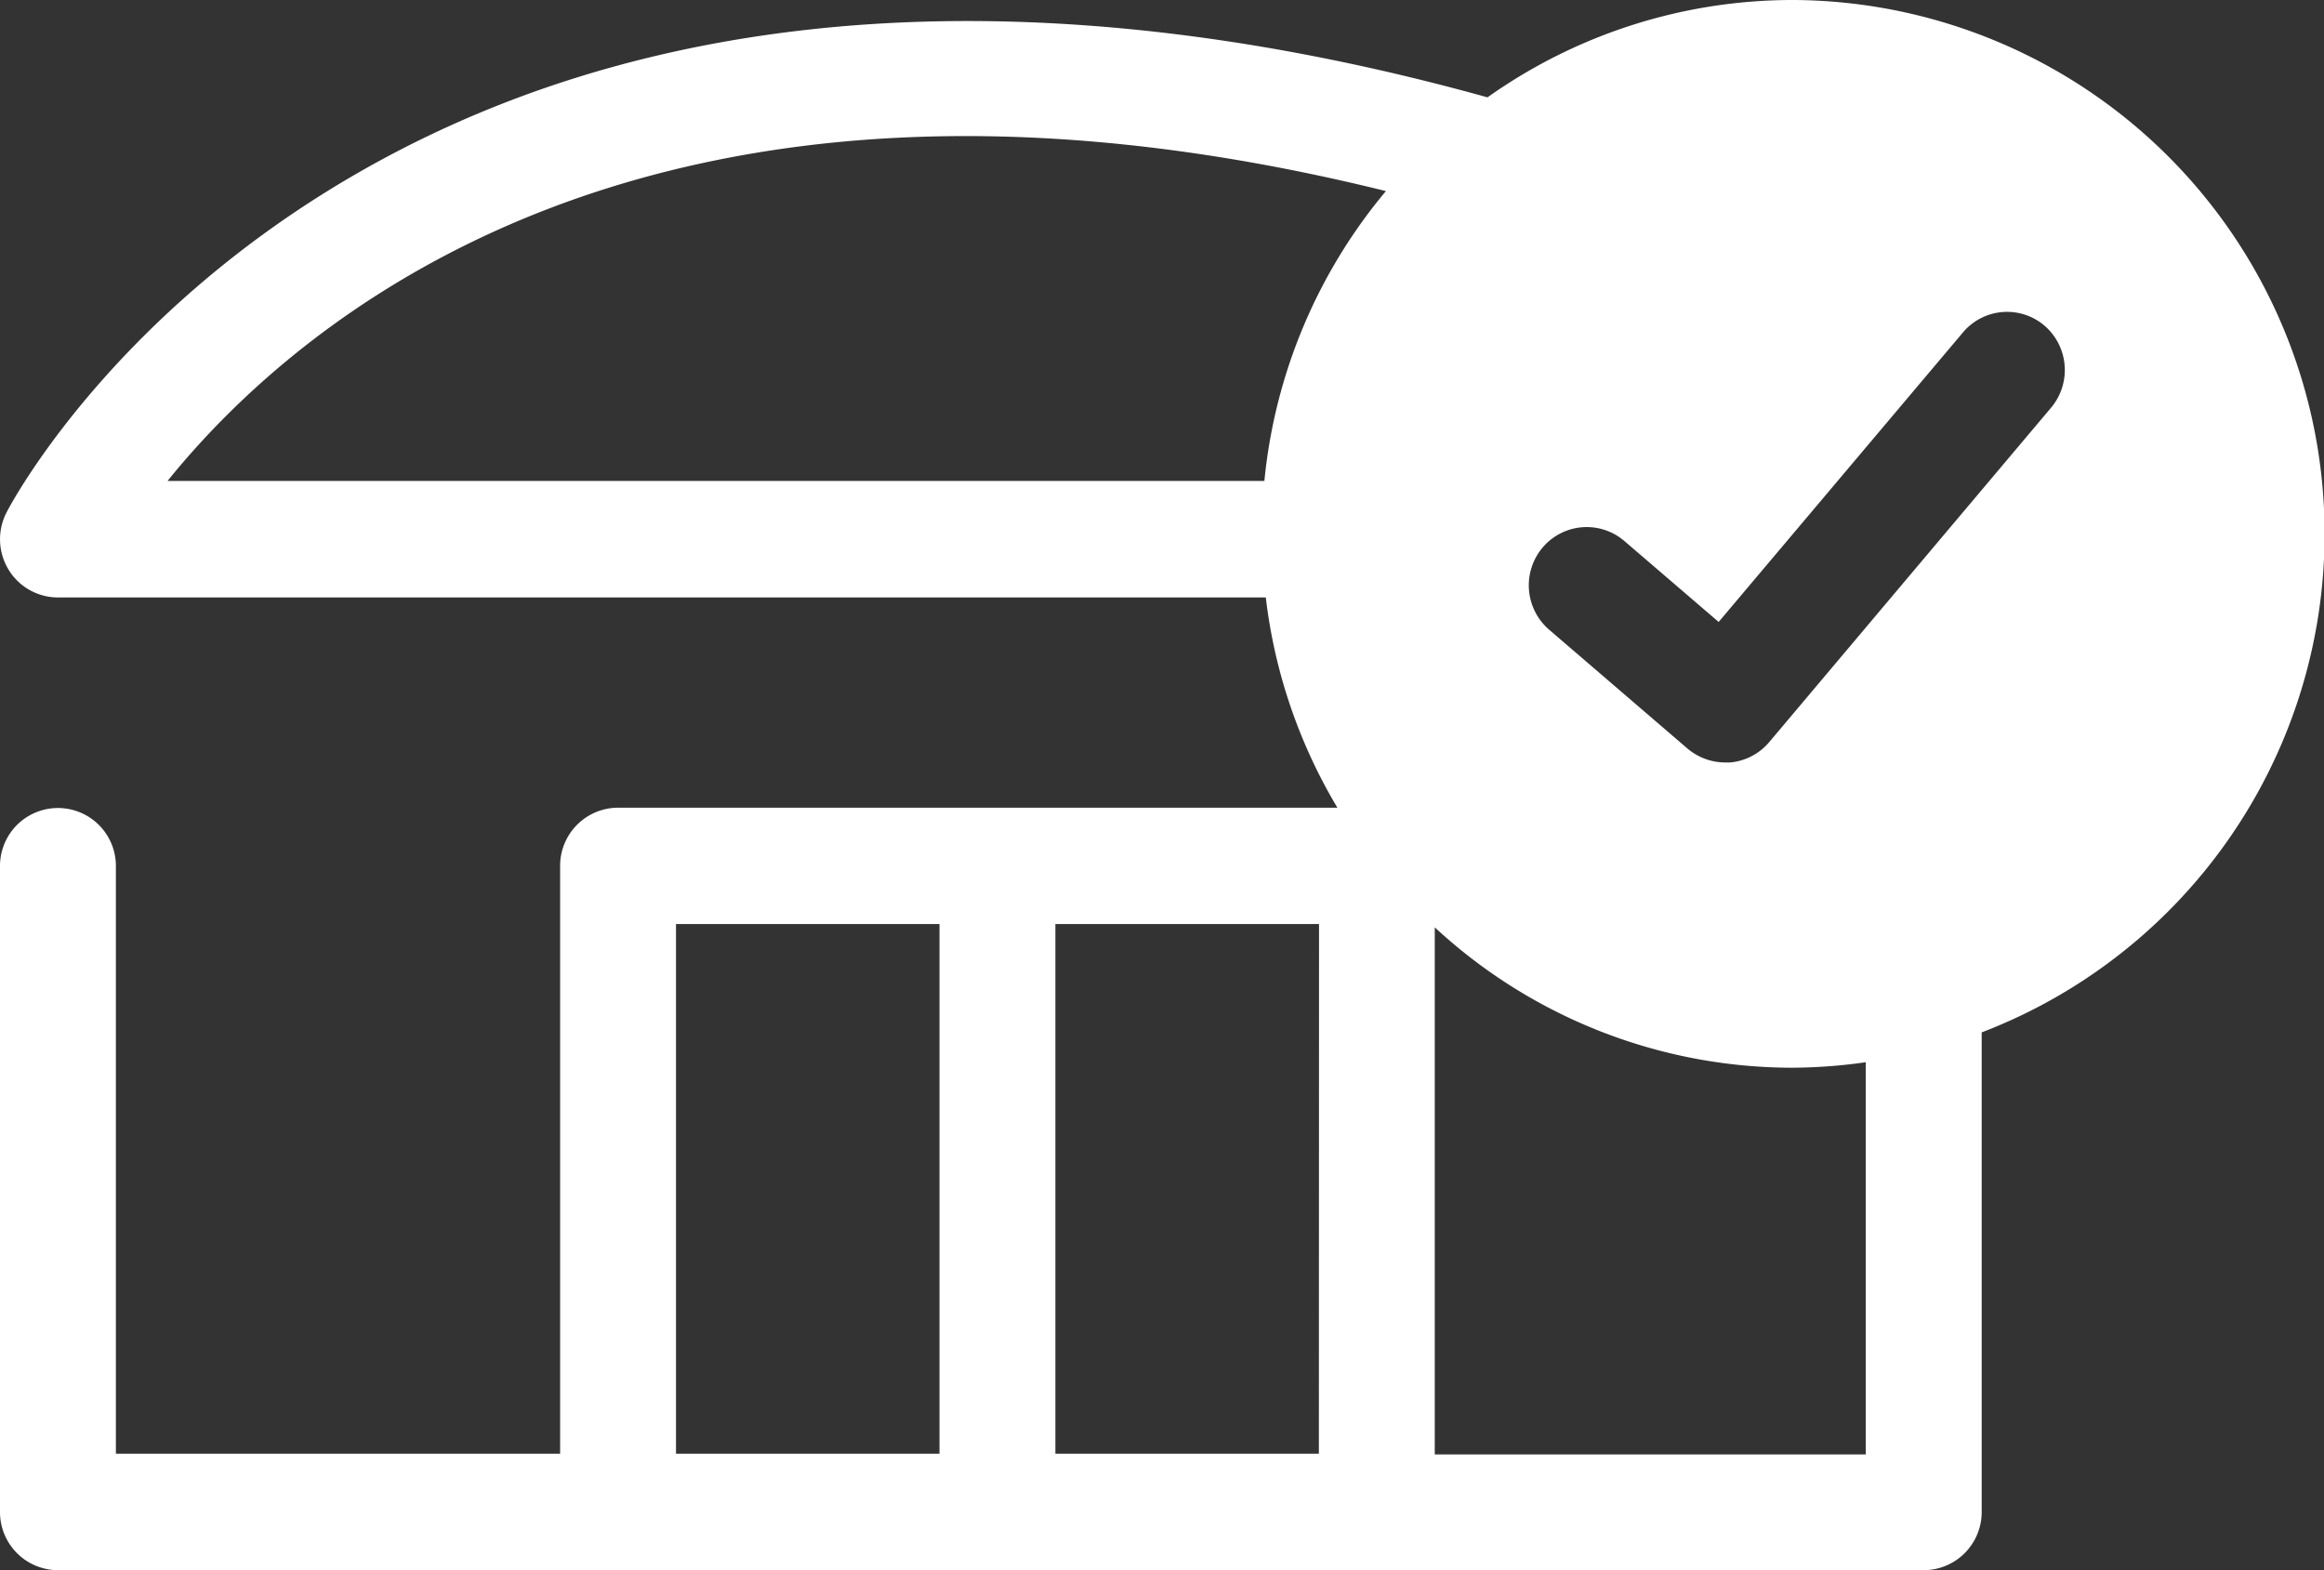 <svg id="Layer_1" data-name="Layer 1" xmlns="http://www.w3.org/2000/svg" viewBox="0 0 148 100"><rect x="0" y="0" width="148" height="100" fill="#333333" stroke="none"/><defs><style>.cls-1{fill:#fff;}</style></defs><path class="cls-1" d="M114.17,0A33.58,33.58,0,0,0,94.73,6.2C73.8.38,46.49-2.44,23.11,10.83,7.15,19.89.68,32.11.42,32.63a3.72,3.72,0,0,0,.12,3.64,3.68,3.68,0,0,0,3.15,1.78H80.61a33.77,33.77,0,0,0,4.56,13.39H39.36a3.7,3.7,0,0,0-3.69,3.71V92.58H7.38V55.15a3.69,3.69,0,1,0-7.38,0V96.29A3.7,3.7,0,0,0,3.69,100H122.51a3.7,3.7,0,0,0,3.69-3.71V65.75A34,34,0,0,0,114.17,0ZM59.83,92.58H43.05V58.85H59.83Zm24.16,0H67.21V58.85H84ZM80.52,30.63H10.67c8.22-10.19,30.92-30,77.59-18.46A33.87,33.87,0,0,0,80.52,30.63Zm38.3,62H91.37V59.06A33.54,33.54,0,0,0,114.17,68a33.92,33.92,0,0,0,4.65-.35ZM130.59,26,112.68,47.25a3.68,3.68,0,0,1-2.52,1.31h-.3a3.73,3.73,0,0,1-2.4-.89l-8.81-7.57a3.73,3.73,0,0,1-.41-5.23,3.68,3.68,0,0,1,5.21-.41l6,5.15L125,21.18a3.67,3.67,0,0,1,5.2-.44A3.73,3.73,0,0,1,130.59,26Z"/></svg>